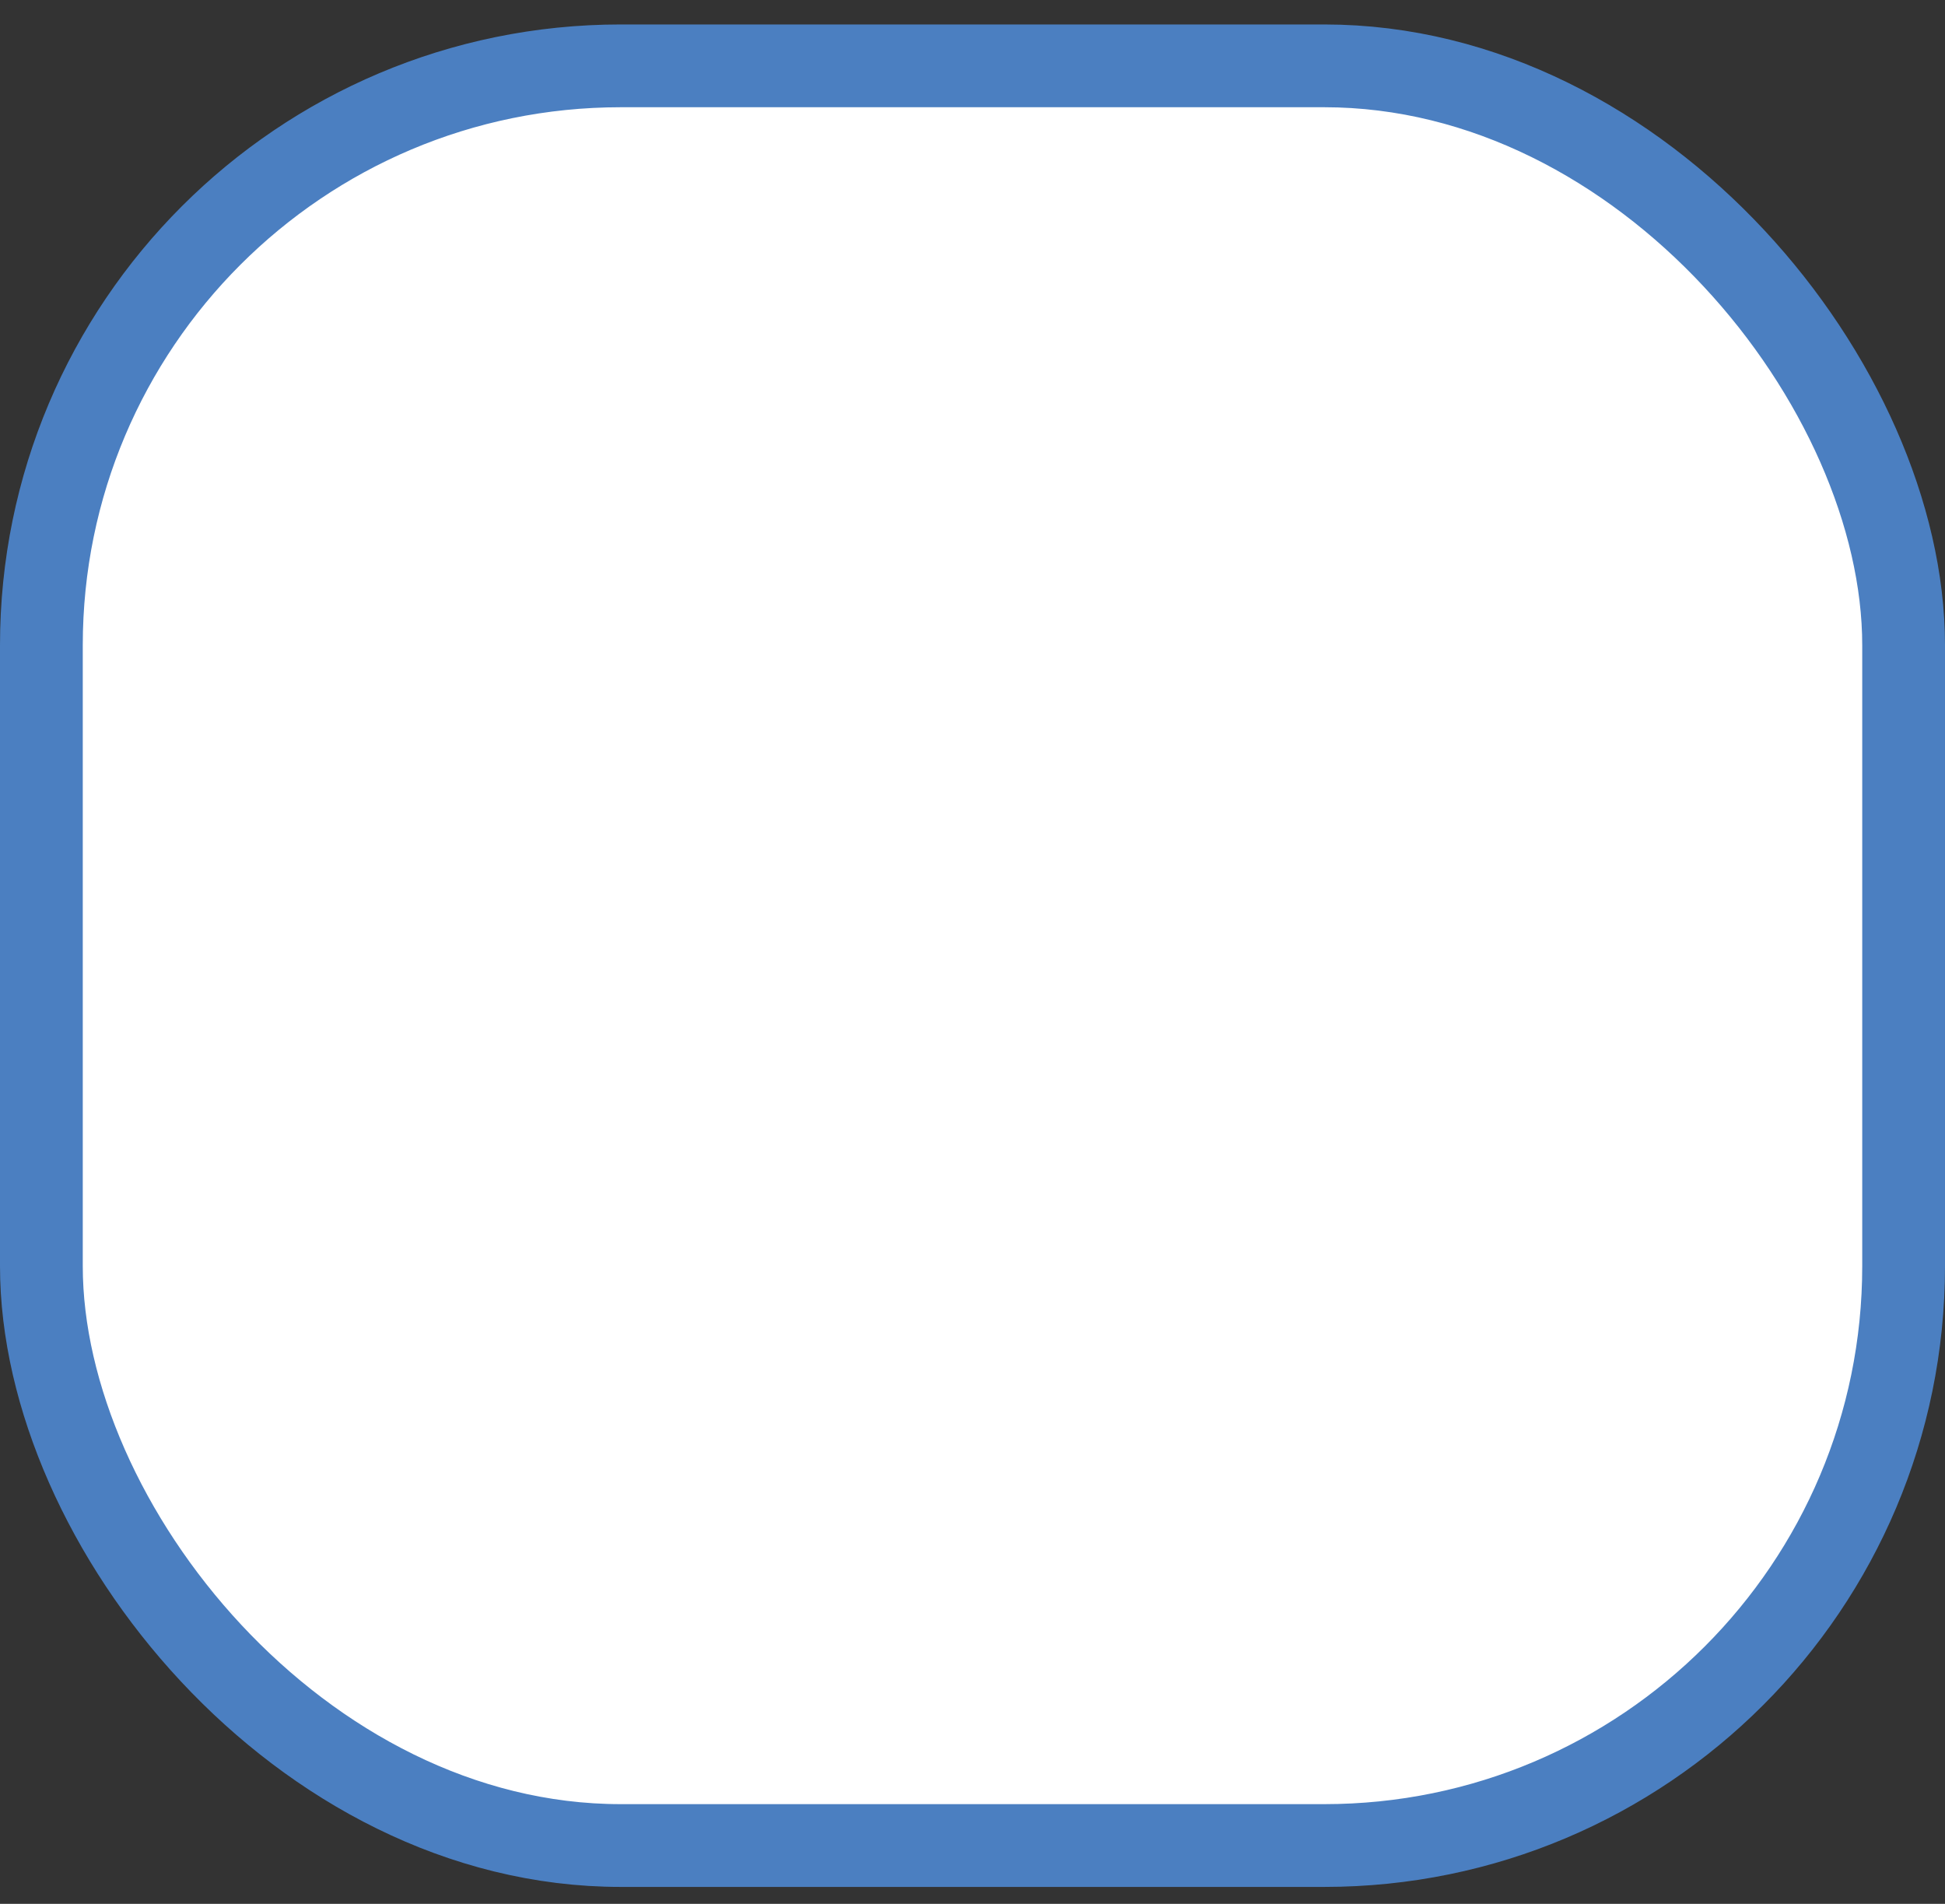 <svg width="47" height="46" viewBox="0 0 47 46" fill="none" xmlns="http://www.w3.org/2000/svg">
<rect x="0" y="0" width="47" height="46" fill="#333333" stroke="none"/>
<rect x="1" y="1.591" width="45" height="43" rx="14" fill="white" stroke="#4B7FC1" stroke-width="2"/>
</svg>
